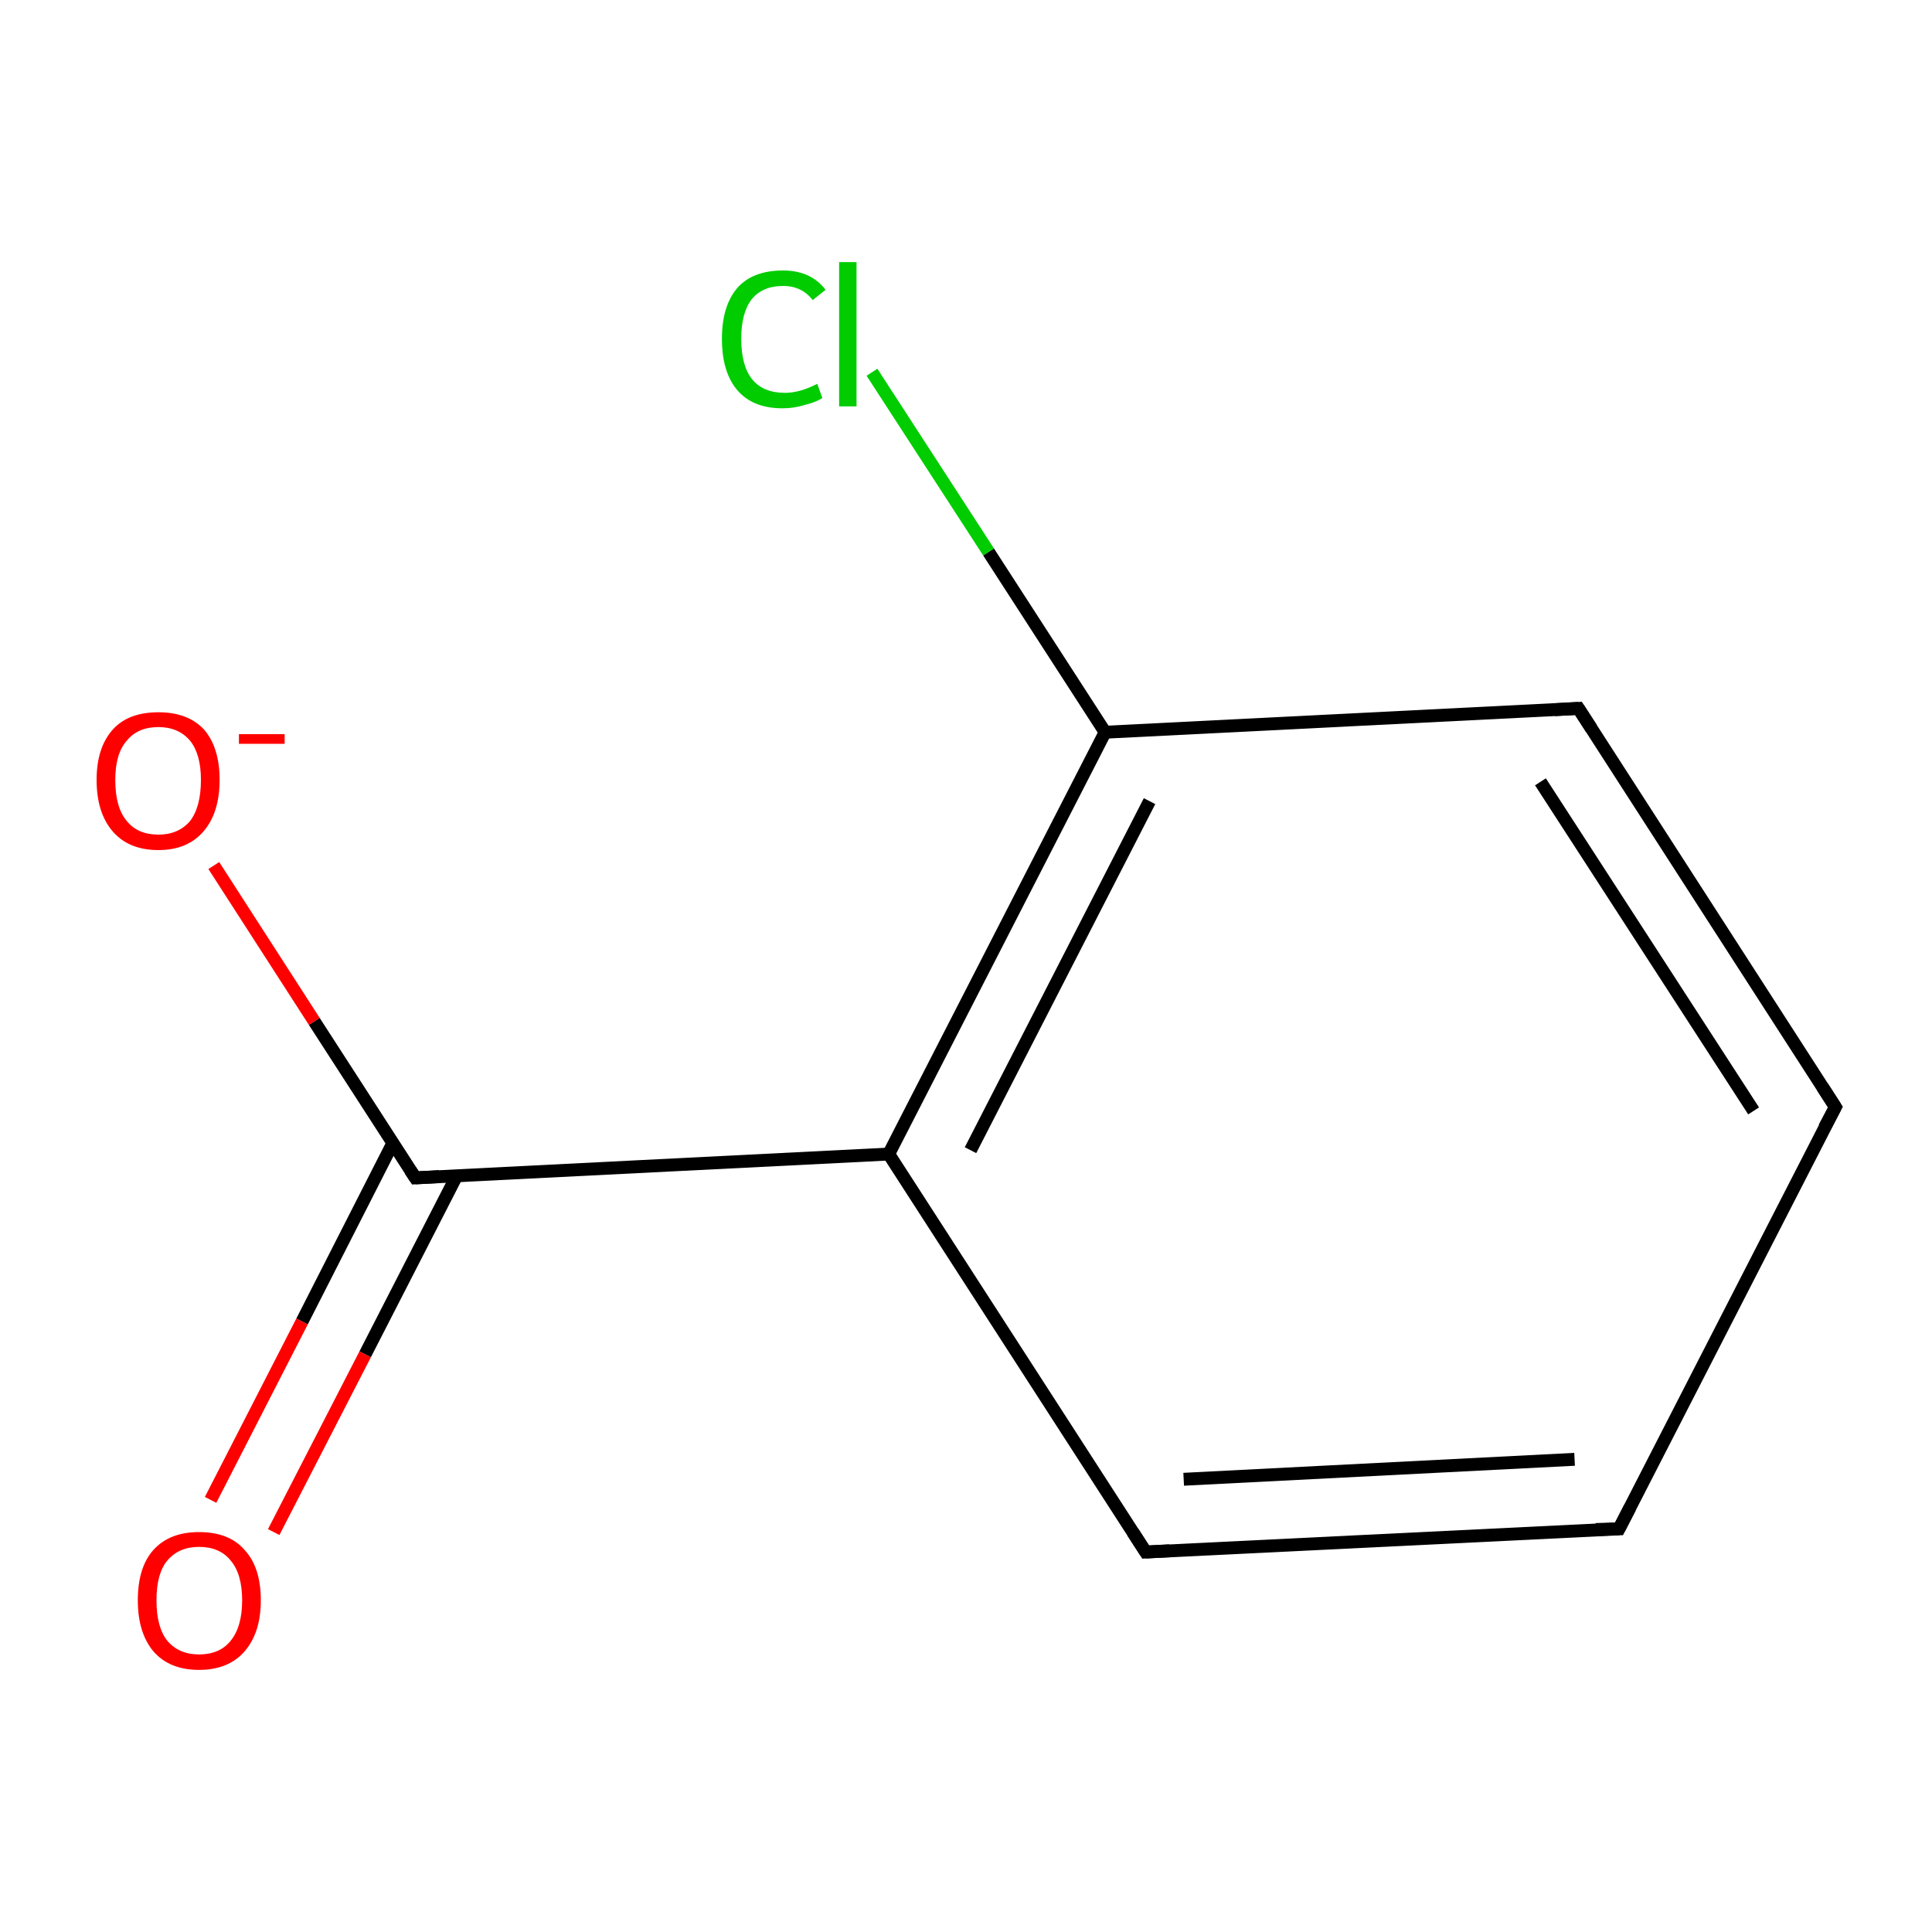 <?xml version='1.0' encoding='iso-8859-1'?>
<svg version='1.1' baseProfile='full'
              xmlns='http://www.w3.org/2000/svg'
                      xmlns:rdkit='http://www.rdkit.org/xml'
                      xmlns:xlink='http://www.w3.org/1999/xlink'
                  xml:space='preserve'
width='300px' height='300px' viewBox='0 0 300 300'>
<!-- END OF HEADER -->
<rect style='opacity:1.0;fill:#FFFFFF;stroke:none' width='300.0' height='300.0' x='0.0' y='0.0'> </rect>
<path class='bond-0 atom-0 atom-1' d='M 251.4,237.4 L 177.9,241.0' style='fill:none;fill-rule:evenodd;stroke:#000000;stroke-width:2.0px;stroke-linecap:butt;stroke-linejoin:miter;stroke-opacity:1' />
<path class='bond-0 atom-0 atom-1' d='M 244.5,226.6 L 183.8,229.7' style='fill:none;fill-rule:evenodd;stroke:#000000;stroke-width:2.0px;stroke-linecap:butt;stroke-linejoin:miter;stroke-opacity:1' />
<path class='bond-1 atom-1 atom-2' d='M 177.9,241.0 L 138.0,179.2' style='fill:none;fill-rule:evenodd;stroke:#000000;stroke-width:2.0px;stroke-linecap:butt;stroke-linejoin:miter;stroke-opacity:1' />
<path class='bond-2 atom-2 atom-3' d='M 138.0,179.2 L 171.6,113.7' style='fill:none;fill-rule:evenodd;stroke:#000000;stroke-width:2.0px;stroke-linecap:butt;stroke-linejoin:miter;stroke-opacity:1' />
<path class='bond-2 atom-2 atom-3' d='M 150.7,178.6 L 178.5,124.4' style='fill:none;fill-rule:evenodd;stroke:#000000;stroke-width:2.0px;stroke-linecap:butt;stroke-linejoin:miter;stroke-opacity:1' />
<path class='bond-3 atom-3 atom-4' d='M 171.6,113.7 L 245.1,110.0' style='fill:none;fill-rule:evenodd;stroke:#000000;stroke-width:2.0px;stroke-linecap:butt;stroke-linejoin:miter;stroke-opacity:1' />
<path class='bond-4 atom-4 atom-5' d='M 245.1,110.0 L 285.0,171.9' style='fill:none;fill-rule:evenodd;stroke:#000000;stroke-width:2.0px;stroke-linecap:butt;stroke-linejoin:miter;stroke-opacity:1' />
<path class='bond-4 atom-4 atom-5' d='M 239.2,121.4 L 272.3,172.5' style='fill:none;fill-rule:evenodd;stroke:#000000;stroke-width:2.0px;stroke-linecap:butt;stroke-linejoin:miter;stroke-opacity:1' />
<path class='bond-5 atom-3 atom-6' d='M 171.6,113.7 L 153.5,85.7' style='fill:none;fill-rule:evenodd;stroke:#000000;stroke-width:2.0px;stroke-linecap:butt;stroke-linejoin:miter;stroke-opacity:1' />
<path class='bond-5 atom-3 atom-6' d='M 153.5,85.7 L 135.4,57.8' style='fill:none;fill-rule:evenodd;stroke:#00CC00;stroke-width:2.0px;stroke-linecap:butt;stroke-linejoin:miter;stroke-opacity:1' />
<path class='bond-6 atom-2 atom-7' d='M 138.0,179.2 L 64.5,182.9' style='fill:none;fill-rule:evenodd;stroke:#000000;stroke-width:2.0px;stroke-linecap:butt;stroke-linejoin:miter;stroke-opacity:1' />
<path class='bond-7 atom-7 atom-8' d='M 61.0,177.5 L 46.9,205.2' style='fill:none;fill-rule:evenodd;stroke:#000000;stroke-width:2.0px;stroke-linecap:butt;stroke-linejoin:miter;stroke-opacity:1' />
<path class='bond-7 atom-7 atom-8' d='M 46.9,205.2 L 32.7,232.9' style='fill:none;fill-rule:evenodd;stroke:#FF0000;stroke-width:2.0px;stroke-linecap:butt;stroke-linejoin:miter;stroke-opacity:1' />
<path class='bond-7 atom-7 atom-8' d='M 70.9,182.6 L 56.7,210.3' style='fill:none;fill-rule:evenodd;stroke:#000000;stroke-width:2.0px;stroke-linecap:butt;stroke-linejoin:miter;stroke-opacity:1' />
<path class='bond-7 atom-7 atom-8' d='M 56.7,210.3 L 42.5,237.9' style='fill:none;fill-rule:evenodd;stroke:#FF0000;stroke-width:2.0px;stroke-linecap:butt;stroke-linejoin:miter;stroke-opacity:1' />
<path class='bond-8 atom-7 atom-9' d='M 64.5,182.9 L 48.8,158.6' style='fill:none;fill-rule:evenodd;stroke:#000000;stroke-width:2.0px;stroke-linecap:butt;stroke-linejoin:miter;stroke-opacity:1' />
<path class='bond-8 atom-7 atom-9' d='M 48.8,158.6 L 33.2,134.4' style='fill:none;fill-rule:evenodd;stroke:#FF0000;stroke-width:2.0px;stroke-linecap:butt;stroke-linejoin:miter;stroke-opacity:1' />
<path class='bond-9 atom-5 atom-0' d='M 285.0,171.9 L 251.4,237.4' style='fill:none;fill-rule:evenodd;stroke:#000000;stroke-width:2.0px;stroke-linecap:butt;stroke-linejoin:miter;stroke-opacity:1' />
<path d='M 247.8,237.5 L 251.4,237.4 L 253.1,234.1' style='fill:none;stroke:#000000;stroke-width:2.0px;stroke-linecap:butt;stroke-linejoin:miter;stroke-opacity:1;' />
<path d='M 181.6,240.8 L 177.9,241.0 L 175.9,237.9' style='fill:none;stroke:#000000;stroke-width:2.0px;stroke-linecap:butt;stroke-linejoin:miter;stroke-opacity:1;' />
<path d='M 241.4,110.2 L 245.1,110.0 L 247.1,113.1' style='fill:none;stroke:#000000;stroke-width:2.0px;stroke-linecap:butt;stroke-linejoin:miter;stroke-opacity:1;' />
<path d='M 283.0,168.8 L 285.0,171.9 L 283.3,175.1' style='fill:none;stroke:#000000;stroke-width:2.0px;stroke-linecap:butt;stroke-linejoin:miter;stroke-opacity:1;' />
<path d='M 68.2,182.7 L 64.5,182.9 L 63.7,181.7' style='fill:none;stroke:#000000;stroke-width:2.0px;stroke-linecap:butt;stroke-linejoin:miter;stroke-opacity:1;' />
<path class='atom-6' d='M 112.1 52.6
Q 112.1 47.5, 114.5 44.7
Q 116.9 42.0, 121.6 42.0
Q 125.9 42.0, 128.2 45.0
L 126.2 46.6
Q 124.5 44.4, 121.6 44.4
Q 118.4 44.4, 116.7 46.5
Q 115.1 48.6, 115.1 52.6
Q 115.1 56.8, 116.8 58.9
Q 118.5 61.0, 121.9 61.0
Q 124.2 61.0, 126.9 59.6
L 127.7 61.8
Q 126.6 62.5, 124.9 62.9
Q 123.3 63.4, 121.5 63.4
Q 116.9 63.4, 114.5 60.6
Q 112.1 57.8, 112.1 52.6
' fill='#00CC00'/>
<path class='atom-6' d='M 130.3 40.7
L 133.0 40.7
L 133.0 63.1
L 130.3 63.1
L 130.3 40.7
' fill='#00CC00'/>
<path class='atom-8' d='M 21.4 248.5
Q 21.4 243.4, 23.8 240.7
Q 26.3 237.9, 30.9 237.9
Q 35.6 237.9, 38.0 240.7
Q 40.5 243.4, 40.5 248.5
Q 40.5 253.5, 38.0 256.4
Q 35.5 259.3, 30.9 259.3
Q 26.3 259.3, 23.8 256.4
Q 21.4 253.5, 21.4 248.5
M 30.9 256.9
Q 34.1 256.9, 35.8 254.8
Q 37.6 252.6, 37.6 248.5
Q 37.6 244.4, 35.8 242.3
Q 34.1 240.2, 30.9 240.2
Q 27.8 240.2, 26.0 242.3
Q 24.3 244.3, 24.3 248.5
Q 24.3 252.7, 26.0 254.8
Q 27.8 256.9, 30.9 256.9
' fill='#FF0000'/>
<path class='atom-9' d='M 15.0 121.1
Q 15.0 116.1, 17.5 113.3
Q 19.9 110.6, 24.6 110.6
Q 29.2 110.6, 31.7 113.3
Q 34.1 116.1, 34.1 121.1
Q 34.1 126.2, 31.6 129.1
Q 29.1 132.0, 24.6 132.0
Q 20.0 132.0, 17.5 129.1
Q 15.0 126.2, 15.0 121.1
M 24.6 129.6
Q 27.7 129.6, 29.5 127.5
Q 31.2 125.3, 31.2 121.1
Q 31.2 117.1, 29.5 115.0
Q 27.7 112.9, 24.6 112.9
Q 21.4 112.9, 19.7 115.0
Q 17.9 117.0, 17.9 121.1
Q 17.9 125.4, 19.7 127.5
Q 21.4 129.6, 24.6 129.6
' fill='#FF0000'/>
<path class='atom-9' d='M 37.1 114.0
L 44.2 114.0
L 44.2 115.5
L 37.1 115.5
L 37.1 114.0
' fill='#FF0000'/>
</svg>
